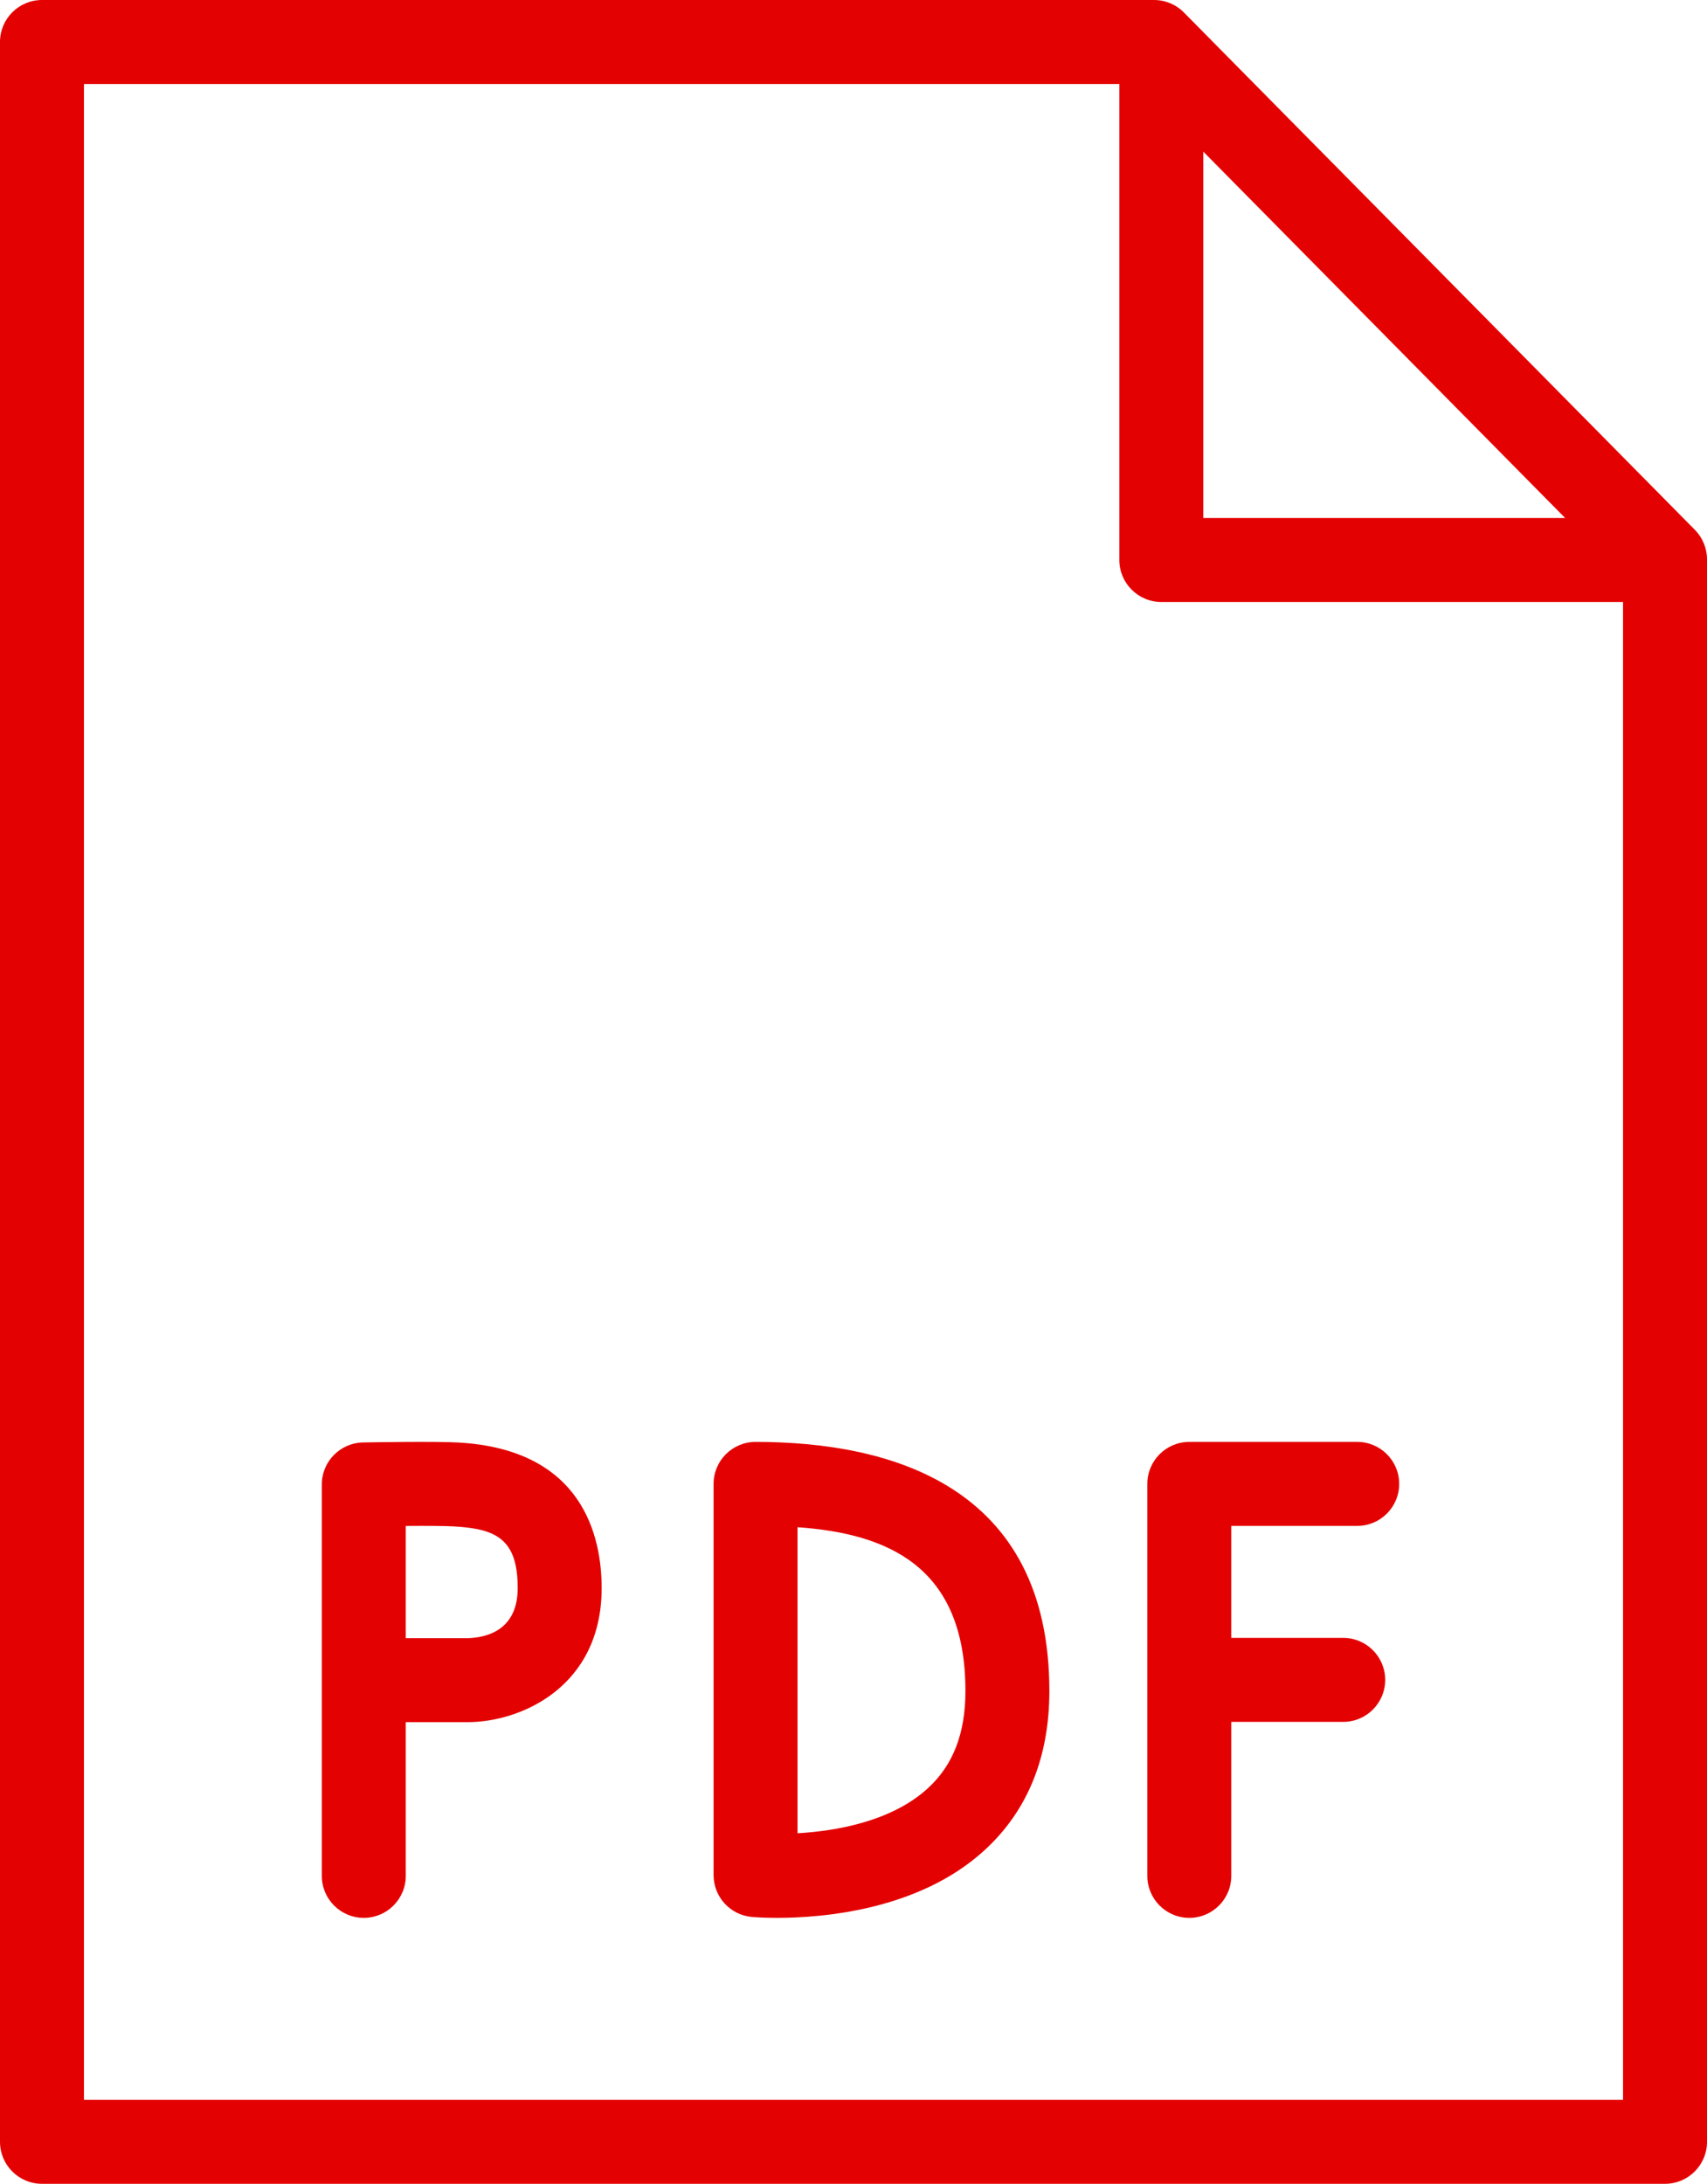 <?xml version="1.0" encoding="UTF-8"?> <svg xmlns="http://www.w3.org/2000/svg" width="61" height="78" viewBox="0 0 61 78" fill="none"> <path d="M16.377 51.523C15.523 51.476 13.231 51.516 12.973 51.521C12.156 51.536 11.5 52.203 11.5 53.021V67.001C11.5 67.83 12.172 68.501 13 68.501C13.828 68.501 14.5 67.83 14.5 67.001V61.511H16.706C18.633 61.511 21.5 60.236 21.5 56.721C21.5 54.886 20.834 51.771 16.377 51.523ZM16.706 58.511H14.5V54.503C15.179 54.497 15.874 54.5 16.211 54.519C17.73 54.603 18.5 54.967 18.5 56.722C18.5 58.243 17.366 58.496 16.706 58.511Z" fill="#E40101"></path> <path d="M48.5 51.501H42.5C41.672 51.501 41 52.172 41 53.001V67.001C41 67.83 41.672 68.501 42.5 68.501C43.328 68.501 44 67.83 44 67.001V61.501H48C48.828 61.501 49.5 60.83 49.5 60.001C49.5 59.172 48.828 58.501 48 58.501H44V54.501H48.5C49.328 54.501 50 53.83 50 53.001C50 52.172 49.328 51.501 48.5 51.501Z" fill="#E40101"></path> <path d="M27 51.501C26.172 51.501 25.5 52.172 25.5 53.001V66.974C25.5 67.749 26.091 68.397 26.863 68.468C26.915 68.473 27.251 68.501 27.773 68.501C29.4 68.501 32.839 68.225 35.174 66.093C36.717 64.685 37.499 62.769 37.499 60.399C37.5 53.044 31.79 51.501 27 51.501ZM33.16 63.87C31.847 65.074 29.833 65.403 28.5 65.479V54.548C31.665 54.772 34.5 55.903 34.5 60.398C34.5 61.907 34.062 63.043 33.16 63.87Z" fill="#E40101"></path> <path d="M60.567 18.925L42.307 0.446C42.025 0.161 41.641 0 41.24 0H1.5C0.672 0 0 0.671 0 1.5V76.5C0 77.329 0.672 78 1.5 78H59.5C60.328 78 61 77.329 61 76.5V19.979C61 19.585 60.845 19.206 60.567 18.925ZM43 5.416L55.93 18.501H43V5.416ZM3 75.001V3.001H40V20.001C40 20.83 40.672 21.501 41.5 21.501H58V75.001H3Z" fill="#E40101"></path> </svg> 